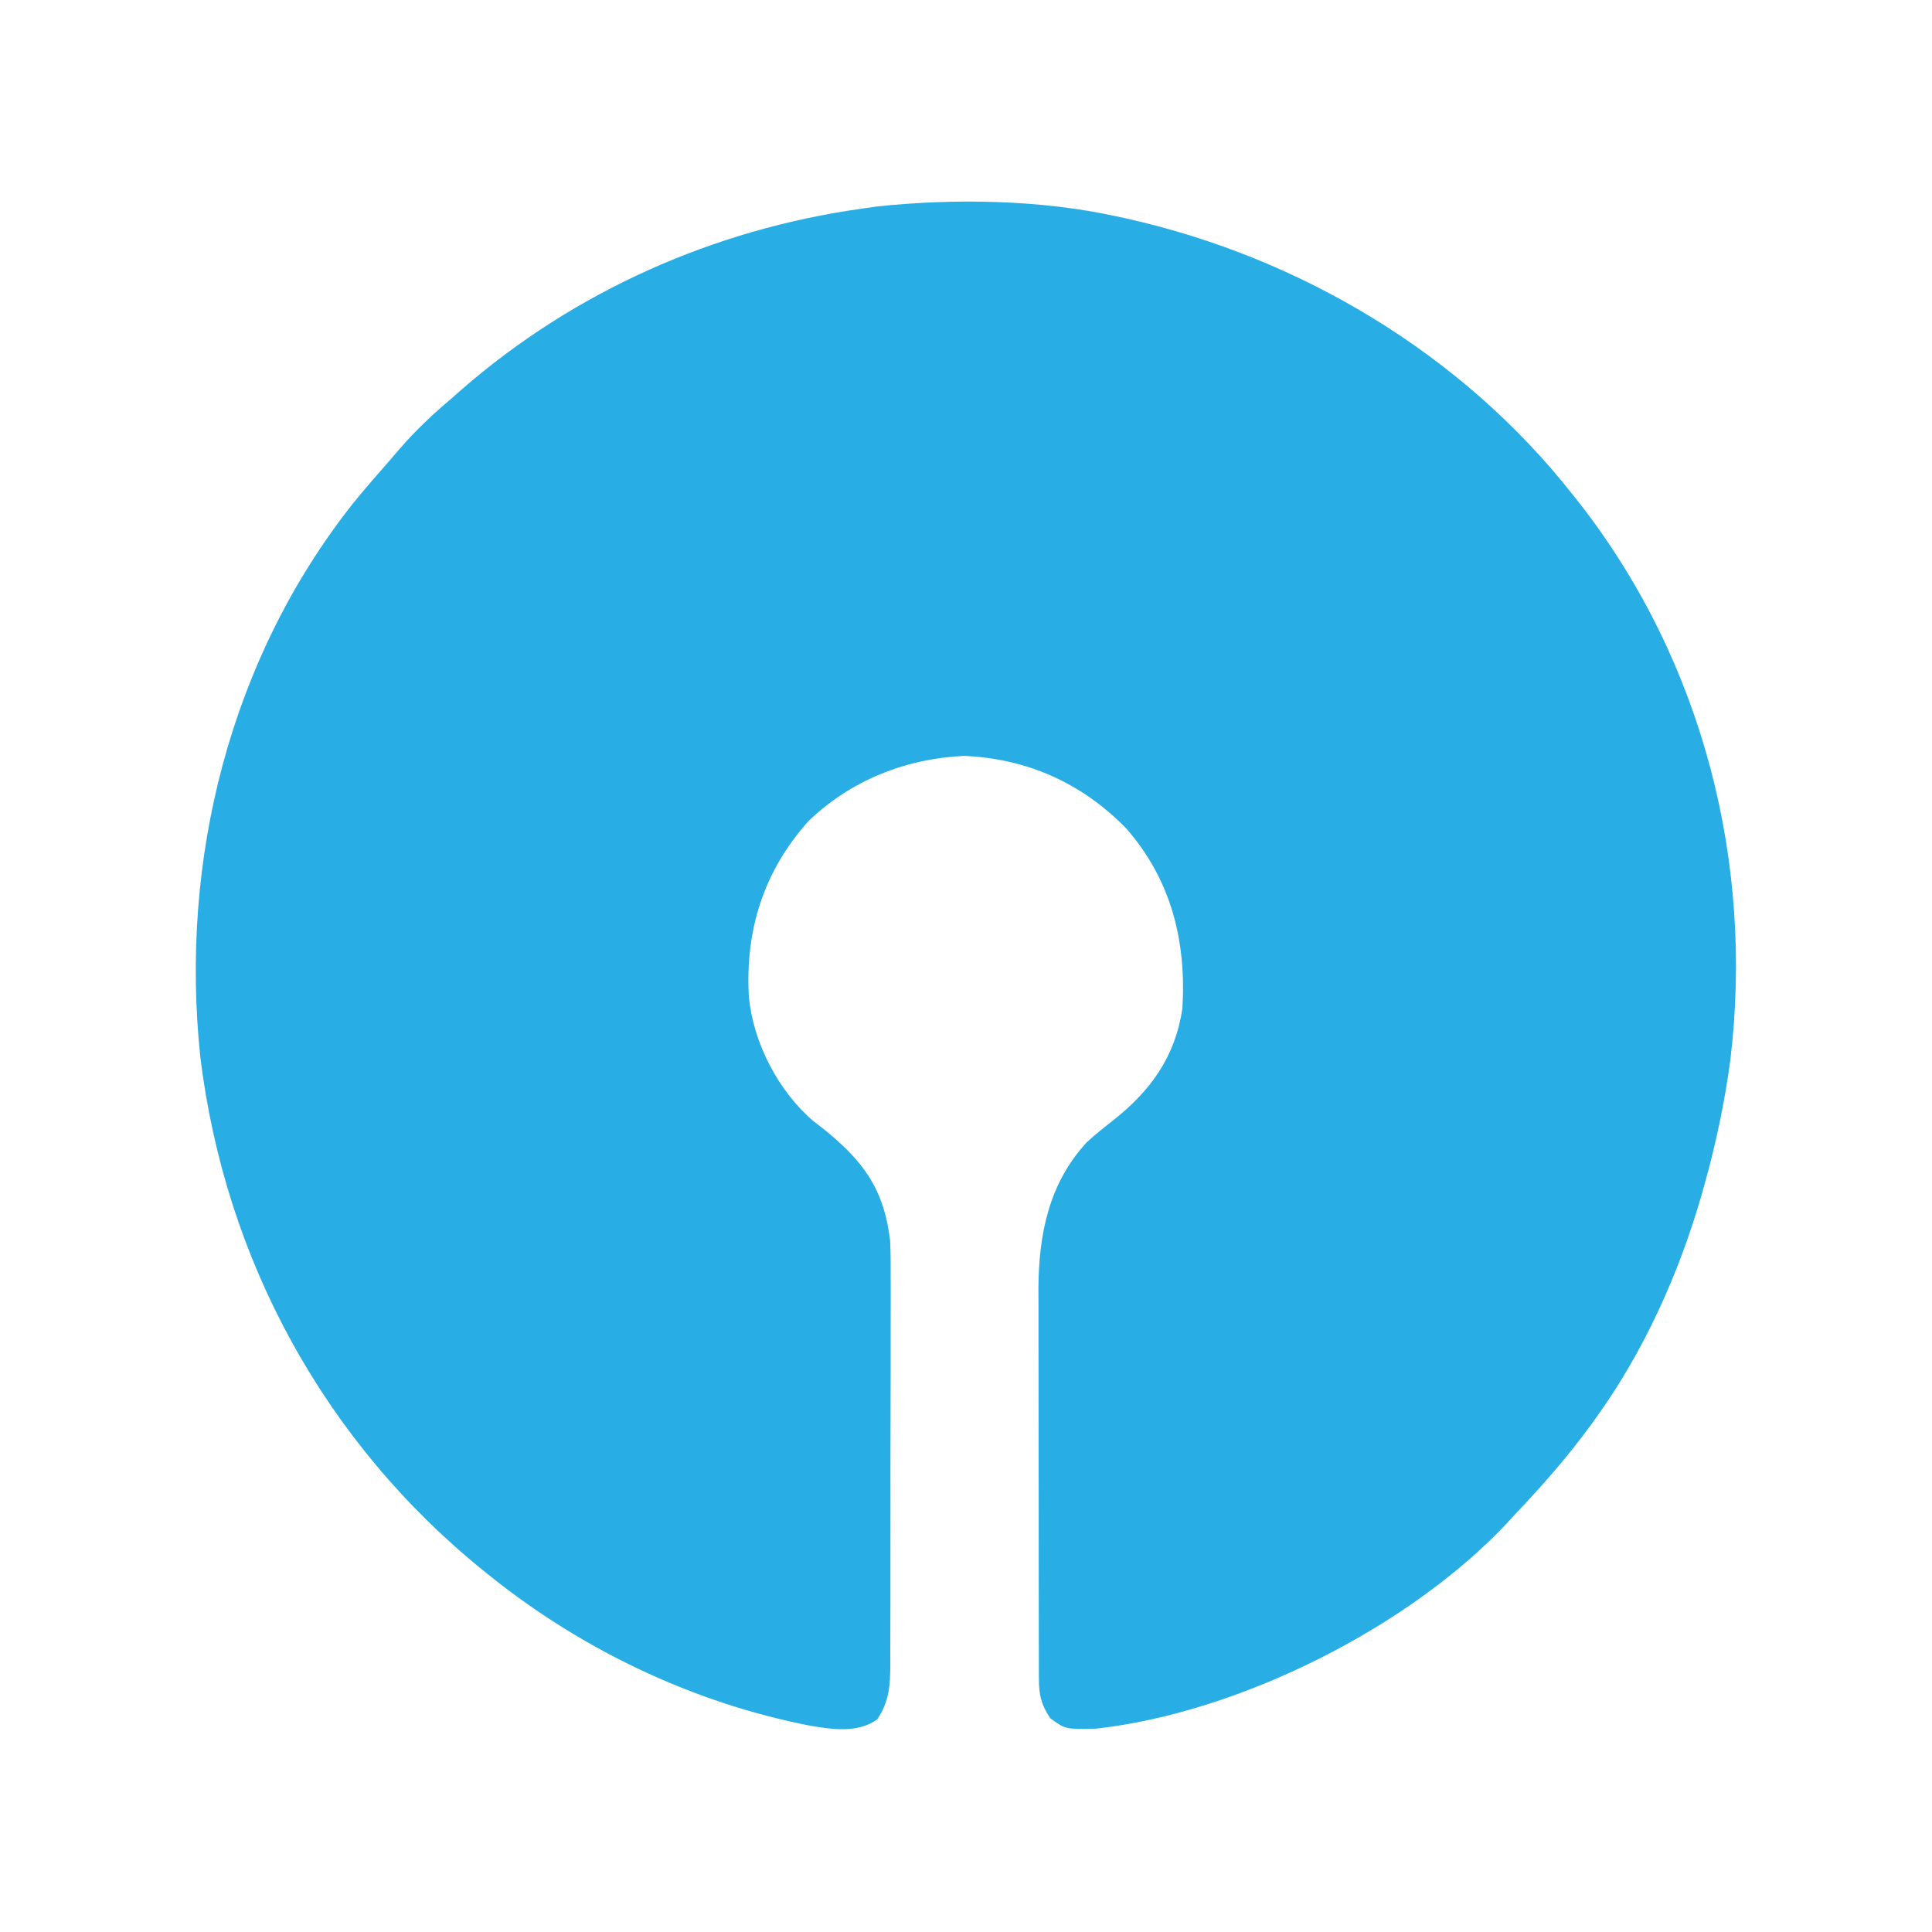 <?xml version="1.0" encoding="UTF-8"?>
<svg version="1.1" xmlns="http://www.w3.org/2000/svg" width="500" height="500">
<path d="M0 0 C0.915 0.199 1.829 0.397 2.771 0.602 C47.683 10.696 89.445 35.684 118 72 C119.116 73.408 119.116 73.408 120.254 74.844 C151.736 115.579 164.935 167.37 158.812 218.312 C157.324 229.402 155.034 240.234 152 251 C151.645 252.261 151.645 252.261 151.283 253.547 C145.393 273.853 136.394 293.816 124 311 C123.611 311.54 123.223 312.08 122.822 312.636 C116.777 320.953 110.079 328.554 103 336 C102.381 336.683 101.763 337.366 101.125 338.07 C75.725 365.172 31.691 387.243 -5.328 391.371 C-13.241 391.551 -13.241 391.551 -17.188 388.688 C-19.588 385.129 -20.125 382.583 -20.134 378.392 C-20.14 376.973 -20.14 376.973 -20.147 375.525 C-20.146 374.489 -20.146 373.453 -20.145 372.385 C-20.149 371.292 -20.152 370.199 -20.155 369.073 C-20.165 365.446 -20.167 361.819 -20.168 358.191 C-20.171 355.669 -20.175 353.146 -20.178 350.623 C-20.184 345.324 -20.186 340.025 -20.185 334.727 C-20.185 328.628 -20.195 322.529 -20.211 316.43 C-20.226 310.544 -20.229 304.657 -20.229 298.77 C-20.23 296.277 -20.234 293.783 -20.242 291.289 C-20.252 287.786 -20.249 284.283 -20.243 280.78 C-20.249 279.761 -20.254 278.743 -20.26 277.694 C-20.199 263.577 -17.628 250.332 -7.762 239.637 C-5.621 237.648 -3.364 235.863 -1.062 234.062 C8.676 226.415 15.134 217.57 17 205 C18.05 187.688 14.195 171.88 2.562 158.5 C-8.827 146.765 -22.995 140.331 -39.5 139.625 C-54.659 140.326 -68.869 145.977 -79.816 156.547 C-91.445 169.611 -96.17 184.766 -95.195 202.003 C-94.028 213.939 -87.585 226.383 -78.449 234.176 C-77.538 234.881 -76.626 235.586 -75.688 236.312 C-65.572 244.526 -60.211 251.732 -58.634 265.098 C-58.493 268.235 -58.47 271.348 -58.498 274.488 C-58.49 276.247 -58.49 276.247 -58.482 278.041 C-58.47 281.87 -58.486 285.698 -58.504 289.527 C-58.504 292.207 -58.502 294.887 -58.499 297.567 C-58.497 303.161 -58.51 308.754 -58.533 314.348 C-58.56 320.803 -58.562 327.257 -58.55 333.712 C-58.539 339.949 -58.545 346.186 -58.56 352.423 C-58.564 355.067 -58.564 357.71 -58.561 360.354 C-58.558 364.042 -58.574 367.73 -58.596 371.418 C-58.589 373.052 -58.589 373.052 -58.582 374.719 C-58.636 380.207 -58.824 384.297 -62 389 C-67.026 392.546 -73.451 391.591 -79.226 390.629 C-109.297 384.814 -138.113 371.116 -162 352 C-162.769 351.386 -162.769 351.386 -163.553 350.759 C-204.866 317.488 -230.829 270.007 -237.176 217.364 C-242.498 166.57 -229.52 114.519 -197.577 74.204 C-194.475 70.387 -191.255 66.686 -188 63 C-187.278 62.156 -186.556 61.311 -185.812 60.441 C-181.539 55.492 -177.011 51.189 -172 47 C-170.795 45.929 -170.795 45.929 -169.566 44.836 C-140.358 19.397 -104.281 3.386 -66 -2 C-64.711 -2.184 -63.422 -2.369 -62.094 -2.559 C-41.948 -4.696 -19.784 -4.331 0 0 Z " fill="#28AEE4" transform="translate(289,56)"/>
</svg>
